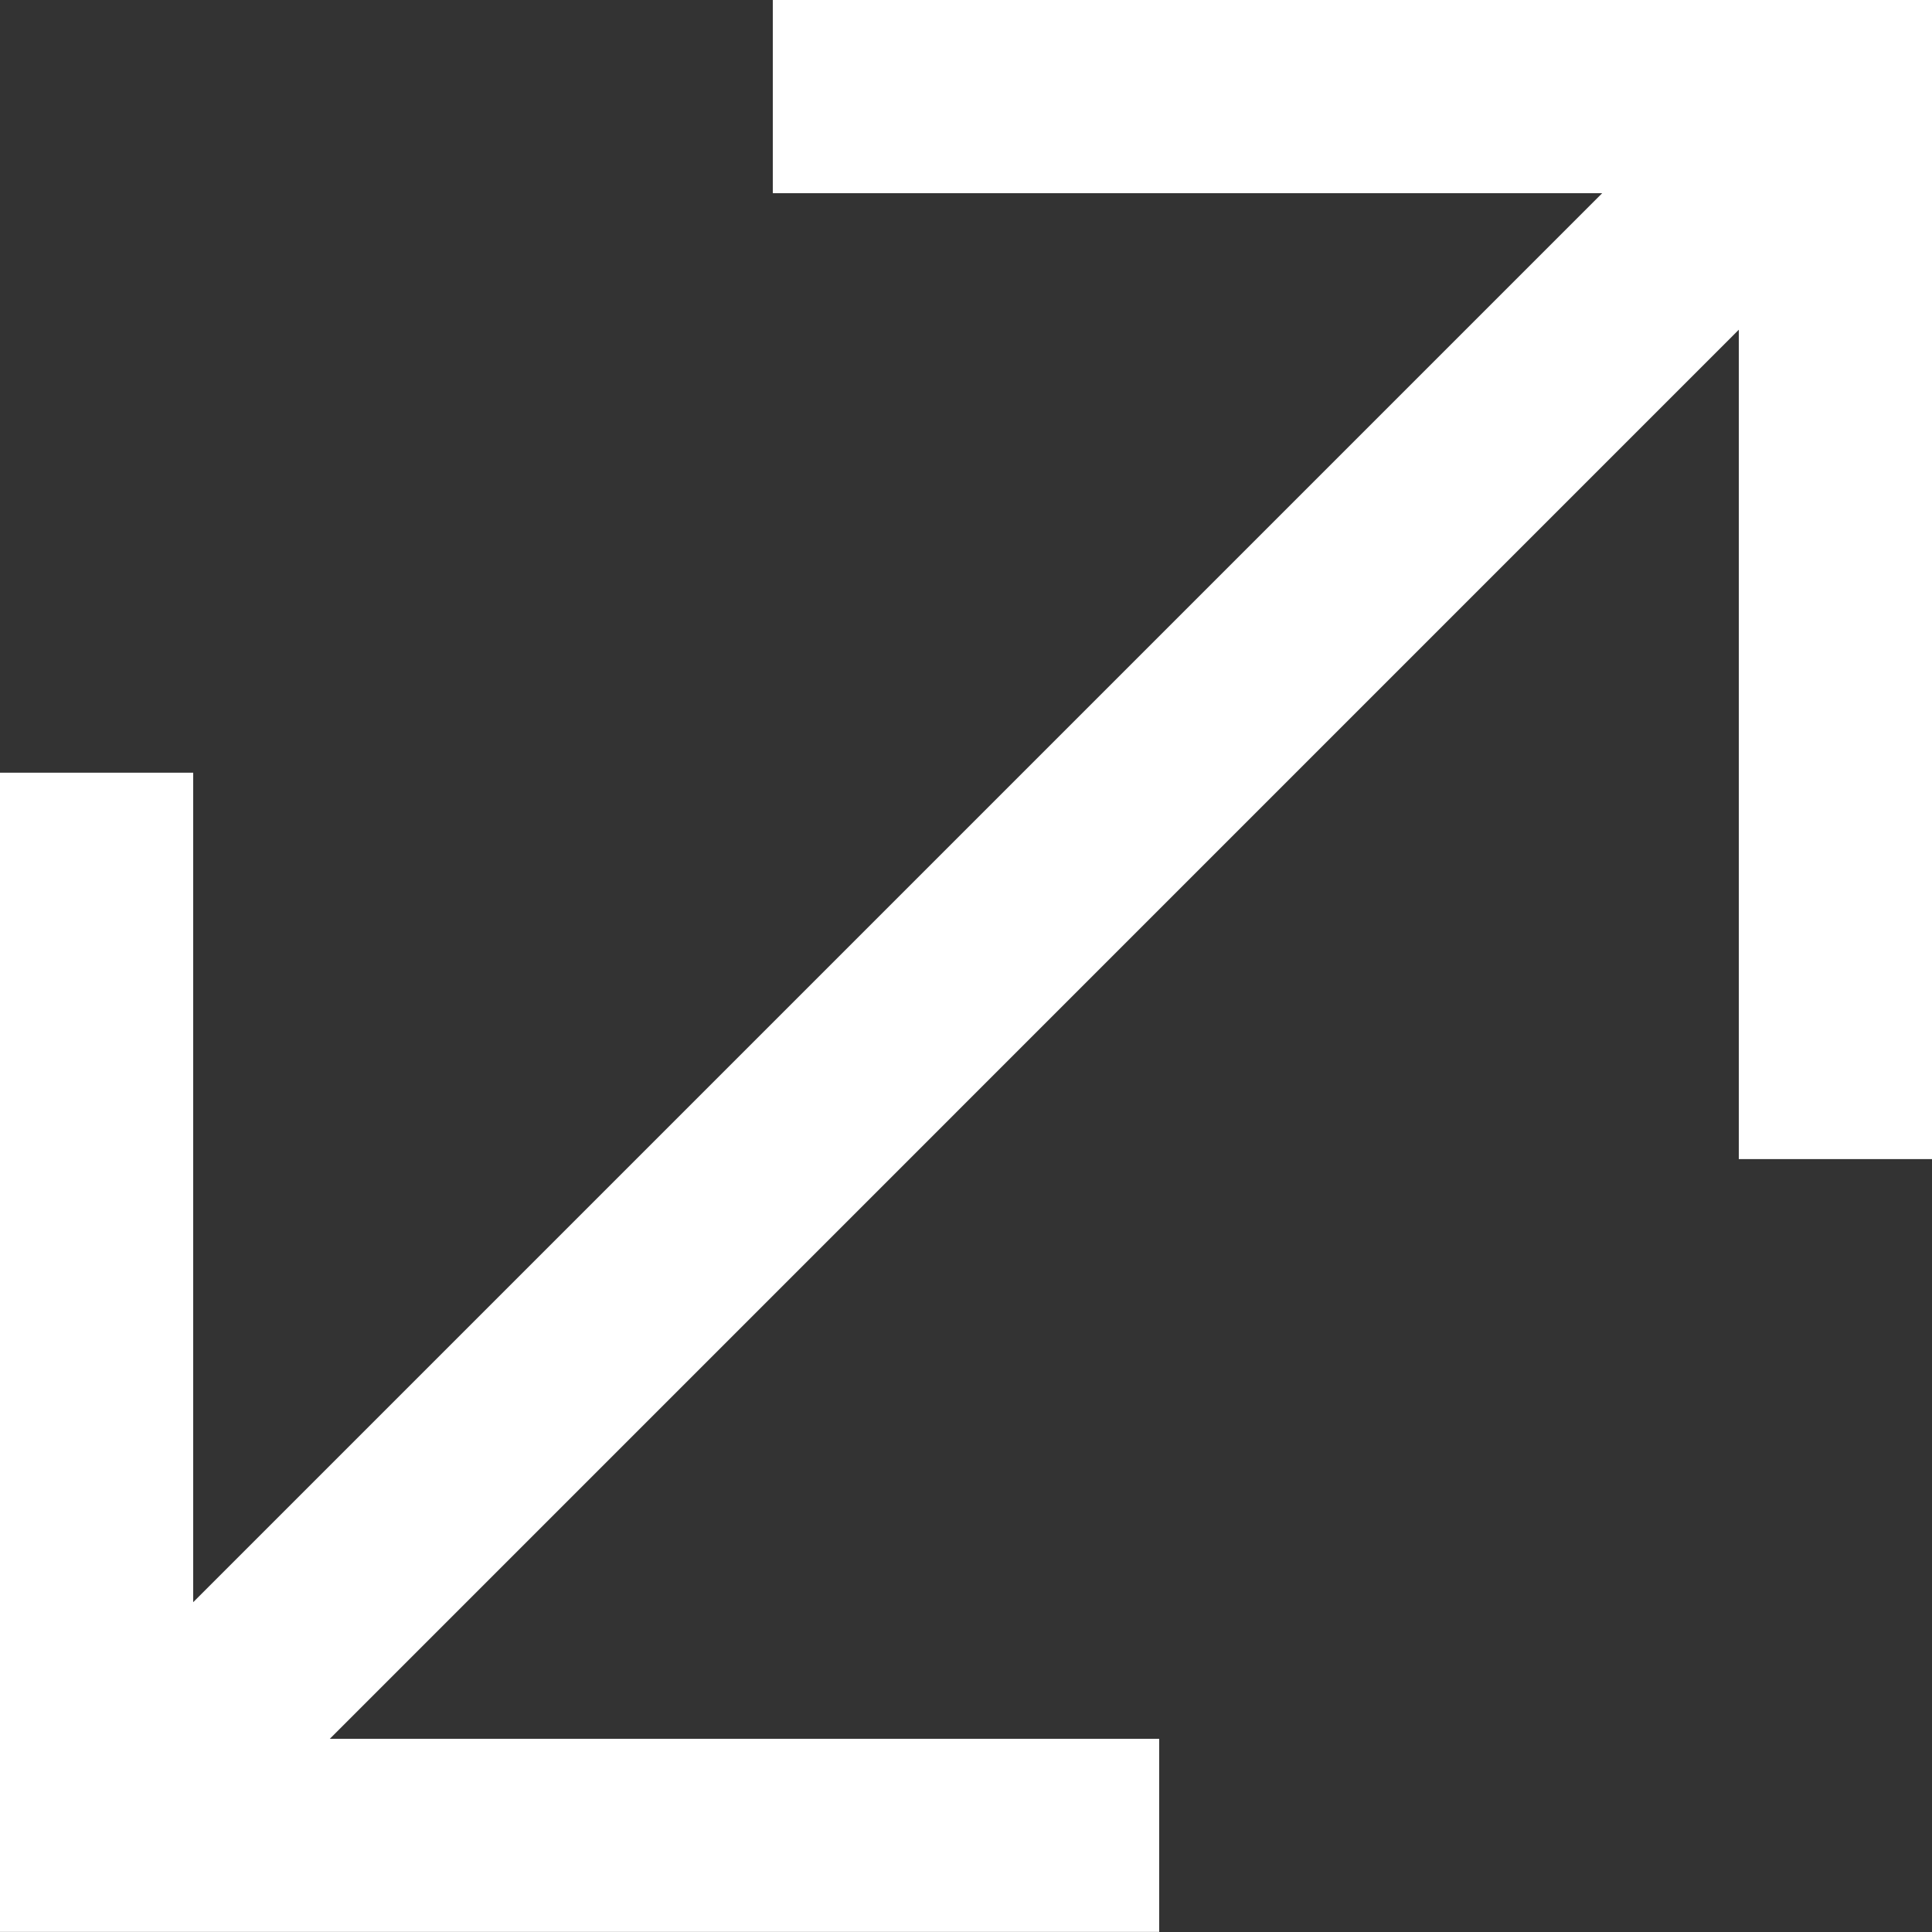 <svg xmlns="http://www.w3.org/2000/svg" width="20.25" height="20.25" viewBox="0 0 20.25 20.25">
  <rect x="0" y="0" width="20.25" height="20.25" fill="#333333" stroke="none"/>
  <path id="expandir" d="M8.1,0V2.026h8.693L2.025,16.794V8.1H0v12.15H12.15V18.226H3.457L18.225,3.457v8.693H20.25V0Z" transform="translate(0 -0.001)" fill="#fff"/>
</svg>
